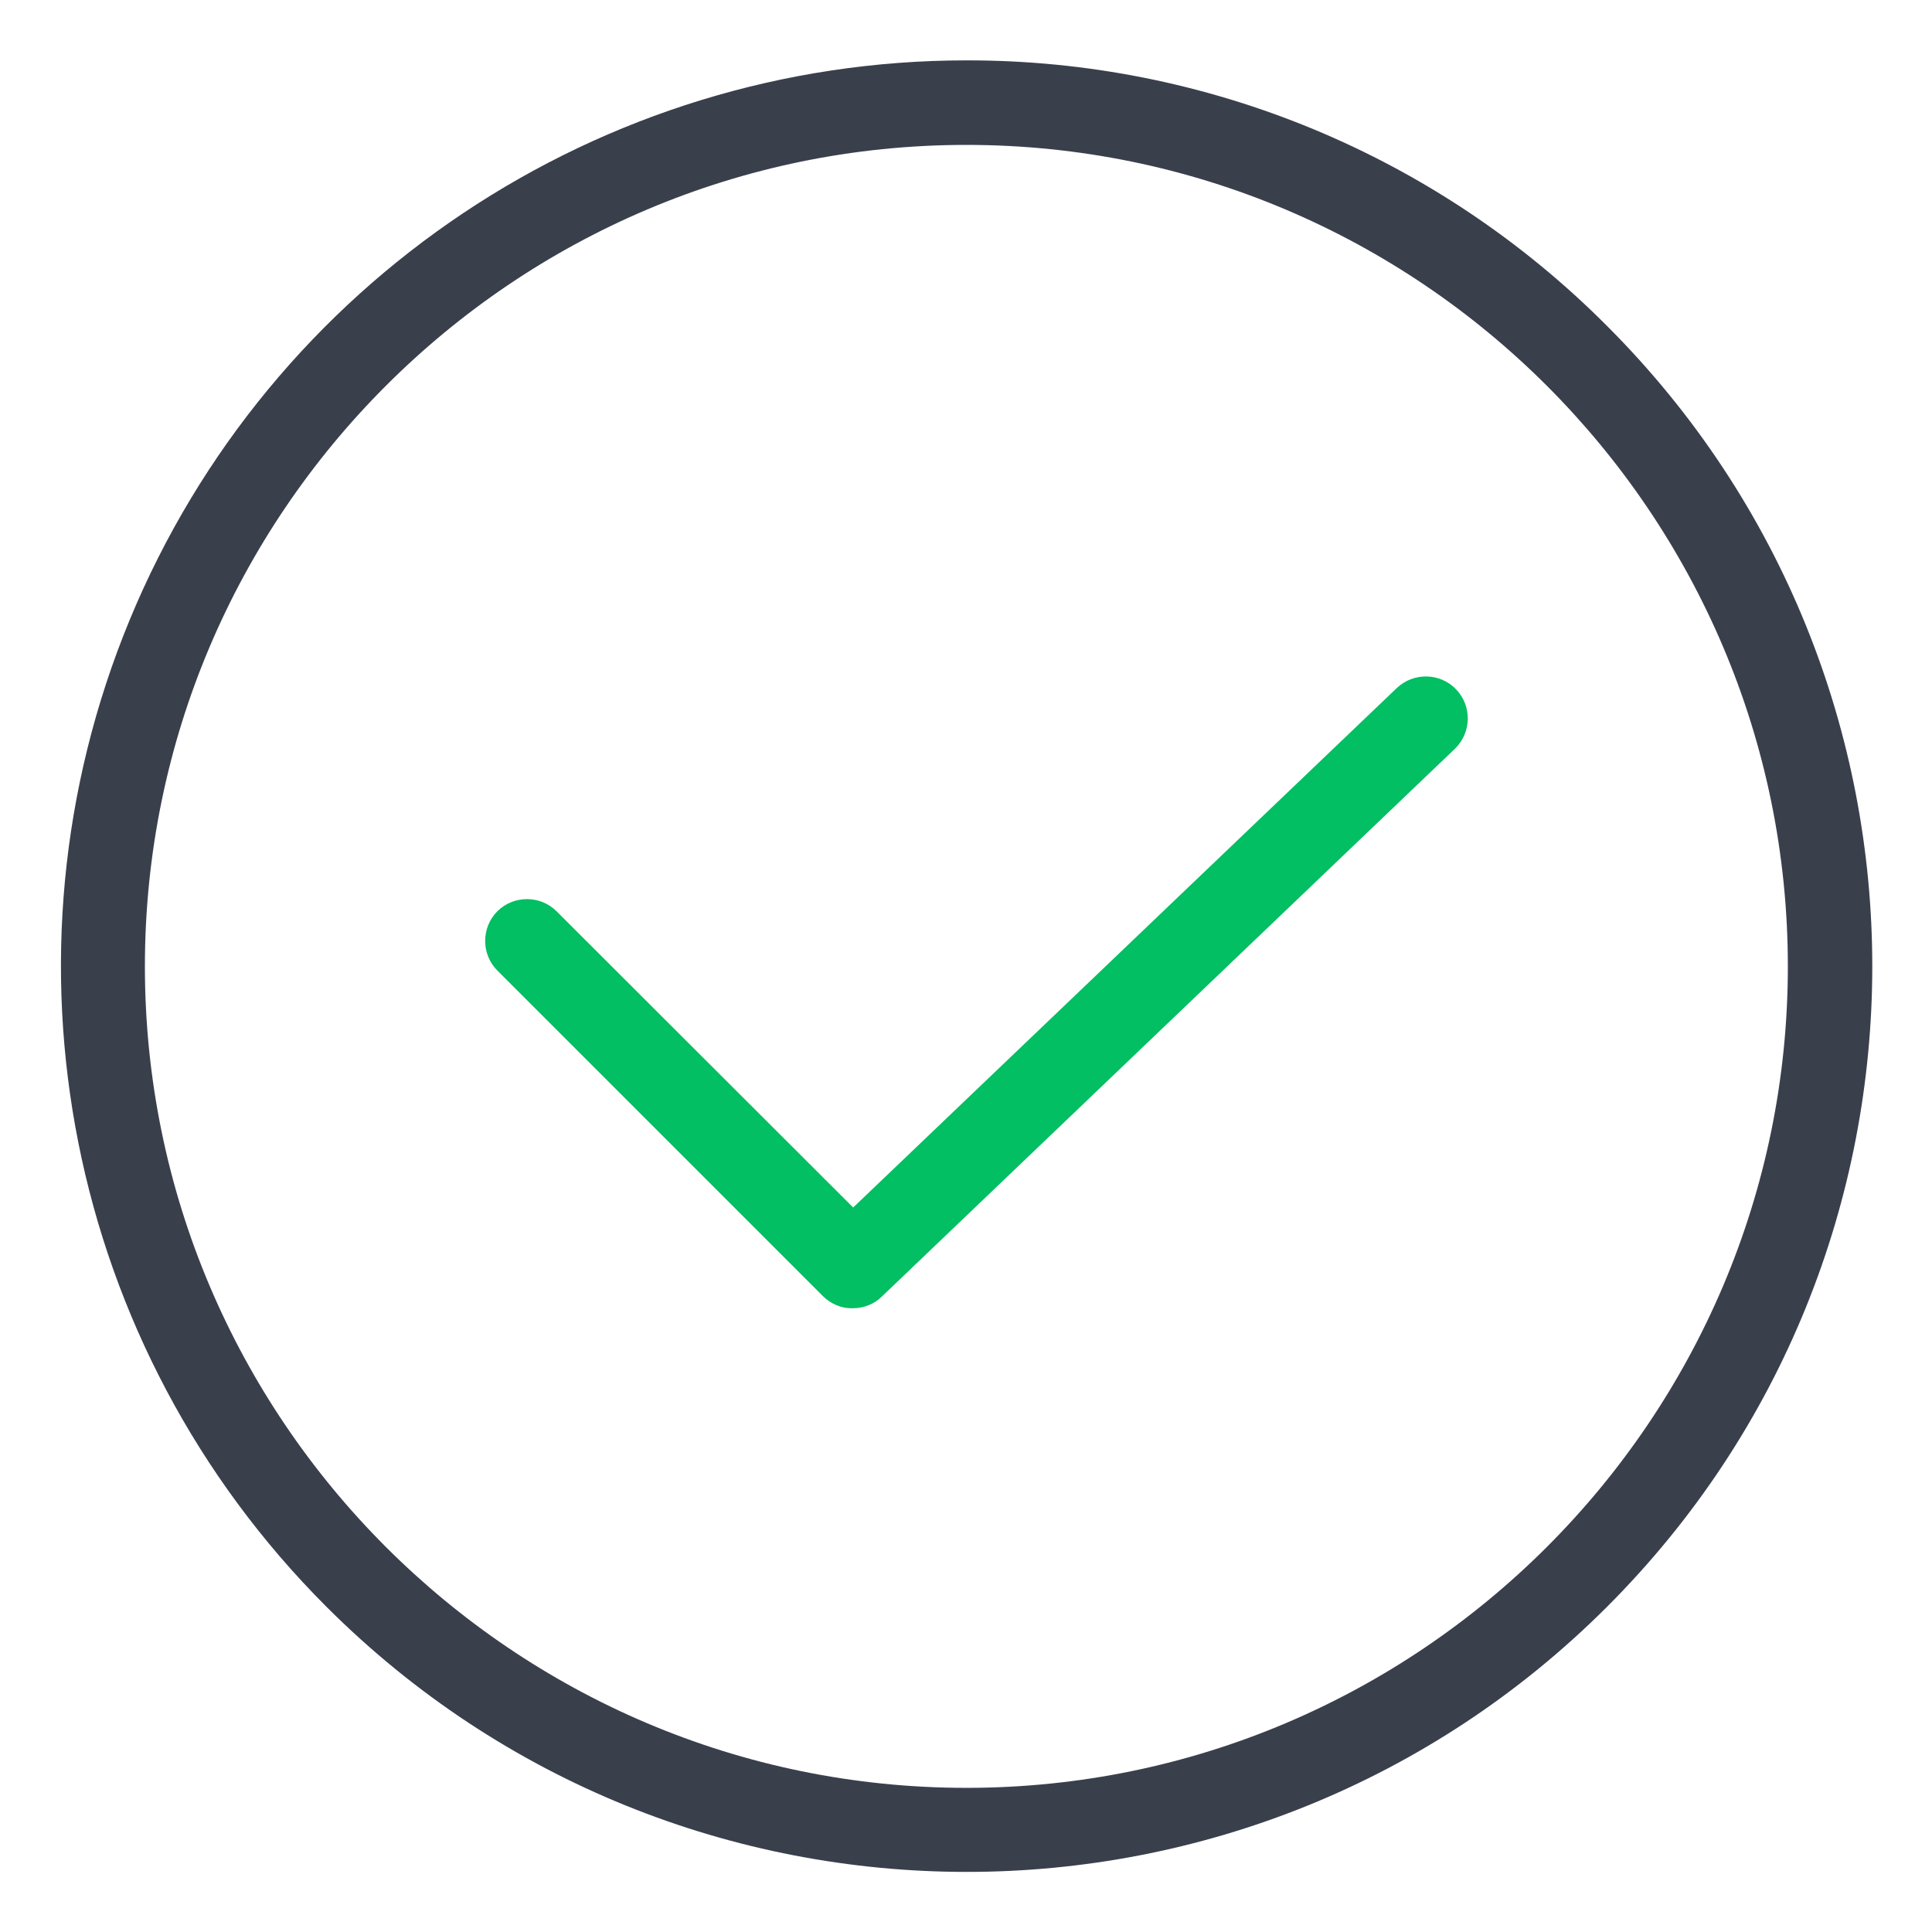 <svg xmlns="http://www.w3.org/2000/svg" xmlns:xlink="http://www.w3.org/1999/xlink" id="&#x421;&#x43B;&#x43E;&#x439;_1" x="0px" y="0px" viewBox="0 0 512 512" style="enable-background:new 0 0 512 512;" xml:space="preserve"> <style type="text/css"> .st0{fill:#3A3F4C;} .st1{fill:#01BF62;} </style> <path class="st0" d="M256.1,16C159.1,16,71.5,74.5,34.4,164.2c-37.1,89.7-16.6,192.9,52.1,261.6c93.7,93.7,245.7,93.7,339.4,0 c93.7-93.7,93.7-245.7,0-339.4C380.9,41.2,319.8,15.9,256.1,16z M256.1,473.8c-120,0-217.7-97.7-217.7-217.7S136.1,38.4,256.1,38.4 s217.7,97.7,217.7,217.7S376.1,473.8,256.1,473.8z"></path> <path class="st1" d="M370.2,182.3L226.1,320l-78.6-78.5c-4.3-4.3-11.4-4.3-15.7,0c-4.3,4.3-4.3,11.4,0,15.7l86.3,86.3 c2.1,2.1,5,3.3,7.9,3.2c2.9,0,5.7-1.1,7.7-3.1l151.9-145.2c4.4-4.3,4.5-11.3,0.3-15.7C381.7,178.3,374.7,178.1,370.2,182.3z"></path> </svg>
